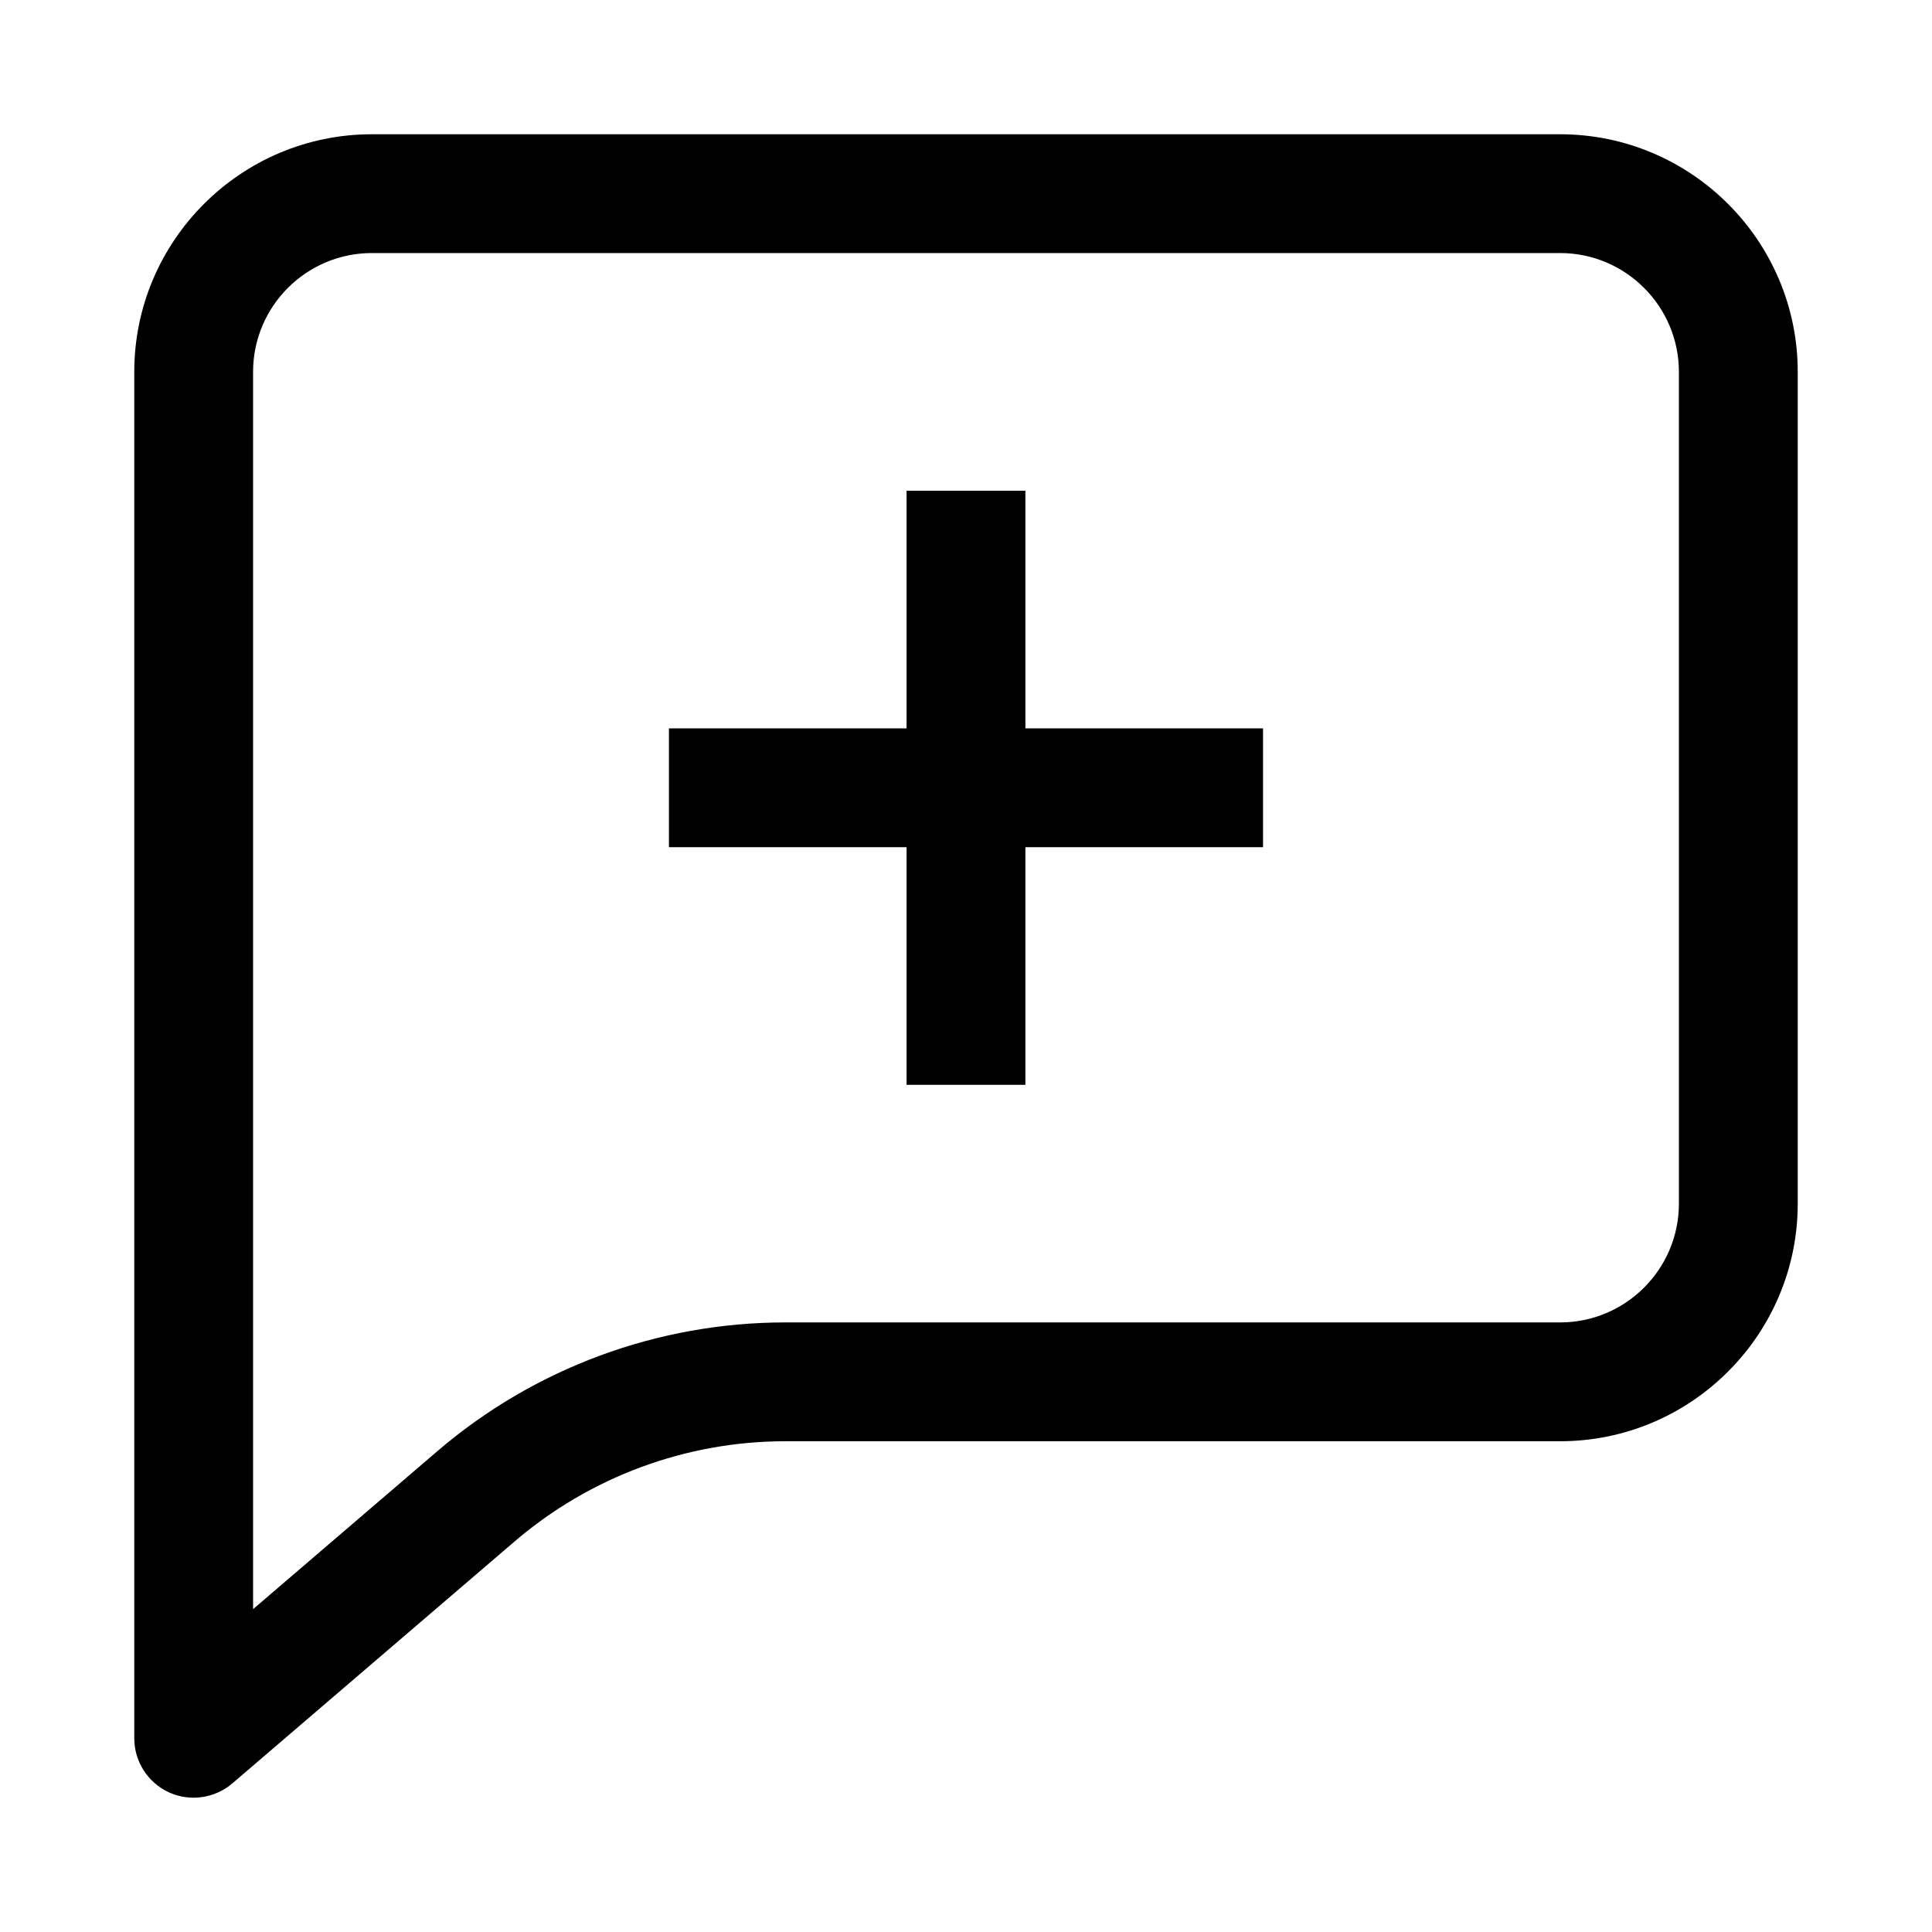 <?xml version="1.0" encoding="UTF-8"?>
<!-- Uploaded to: ICON Repo, www.svgrepo.com, Generator: ICON Repo Mixer Tools -->
<svg fill="#000000" width="800px" height="800px" version="1.1" viewBox="144 144 512 512" xmlns="http://www.w3.org/2000/svg">
 <g>
  <path d="m557.44 179.58h-314.88c-34.73 0-62.977 28.246-62.977 62.977v362.11c0 6.156 3.59 11.73 9.164 14.312 2.109 0.957 4.344 1.43 6.578 1.43 3.684 0 7.336-1.309 10.25-3.793l74.832-64.141c19.965-17.098 45.438-26.531 71.715-26.531h205.32c34.73 0 62.977-28.246 62.977-62.977v-220.41c0-34.73-28.242-62.977-62.977-62.977zm31.488 283.39c0 17.367-14.121 31.488-31.488 31.488l-205.32-0.004c-33.801 0-66.551 12.121-92.211 34.117l-48.84 41.867v-327.89c0-17.367 14.121-31.488 31.488-31.488h314.88c17.367 0 31.488 14.121 31.488 31.488z"/>
  <path d="m415.74 274.05h-31.488v62.977h-62.977v31.488h62.977v62.977h31.488v-62.977h62.977v-31.488h-62.977z"/>
 </g>
</svg>